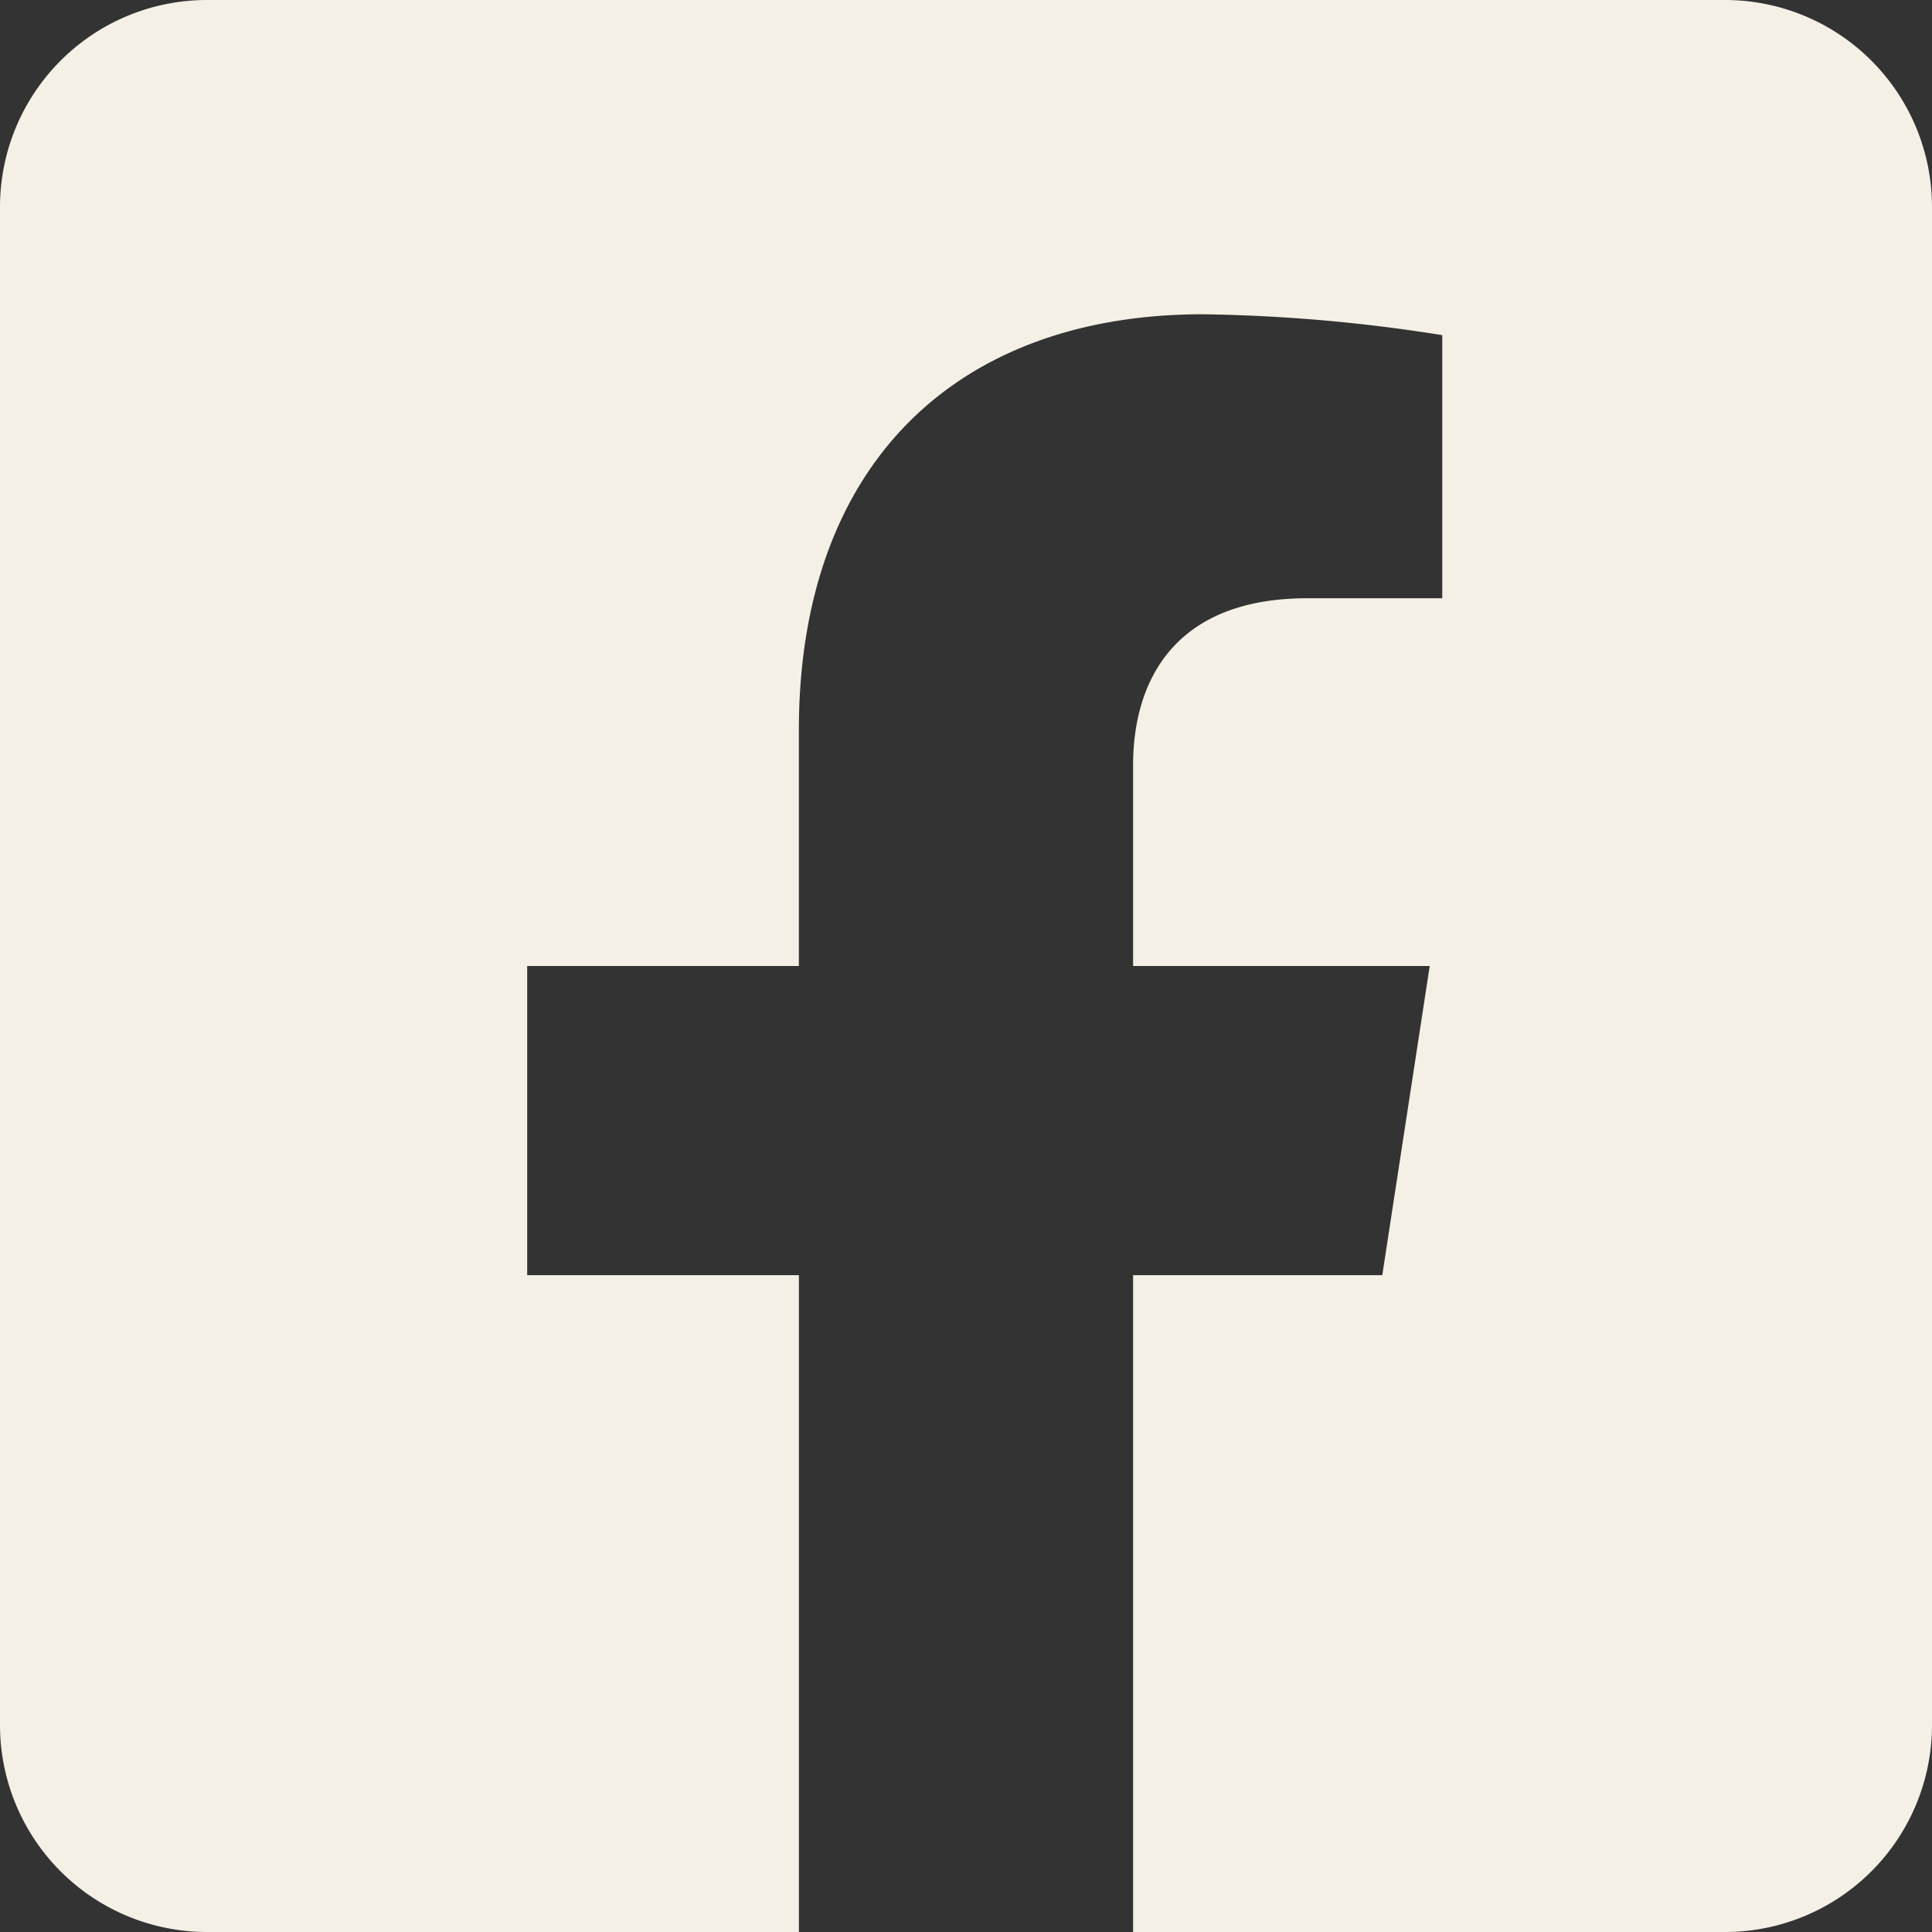 <?xml version="1.0" encoding="UTF-8"?> <svg xmlns="http://www.w3.org/2000/svg" width="50.25" height="50.25" viewBox="0 0 50.25 50.25"><rect x="0" y="0" width="50.25" height="50.25" fill="#333333" stroke="none"/><path d="M44.866,2.25H5.384A5.384,5.384,0,0,0,0,7.634V47.116A5.384,5.384,0,0,0,5.384,52.5H20.779V35.416H13.712V27.375h7.066V21.246c0-6.971,4.15-10.822,10.507-10.822a42.81,42.81,0,0,1,6.227.543V17.81H34.005c-3.456,0-4.534,2.145-4.534,4.344v5.221h7.715l-1.234,8.041H29.471V52.5H44.866a5.384,5.384,0,0,0,5.384-5.384V7.634A5.384,5.384,0,0,0,44.866,2.25Z" transform="translate(0 -2.25)" fill="#f5f0e6"></path></svg> 